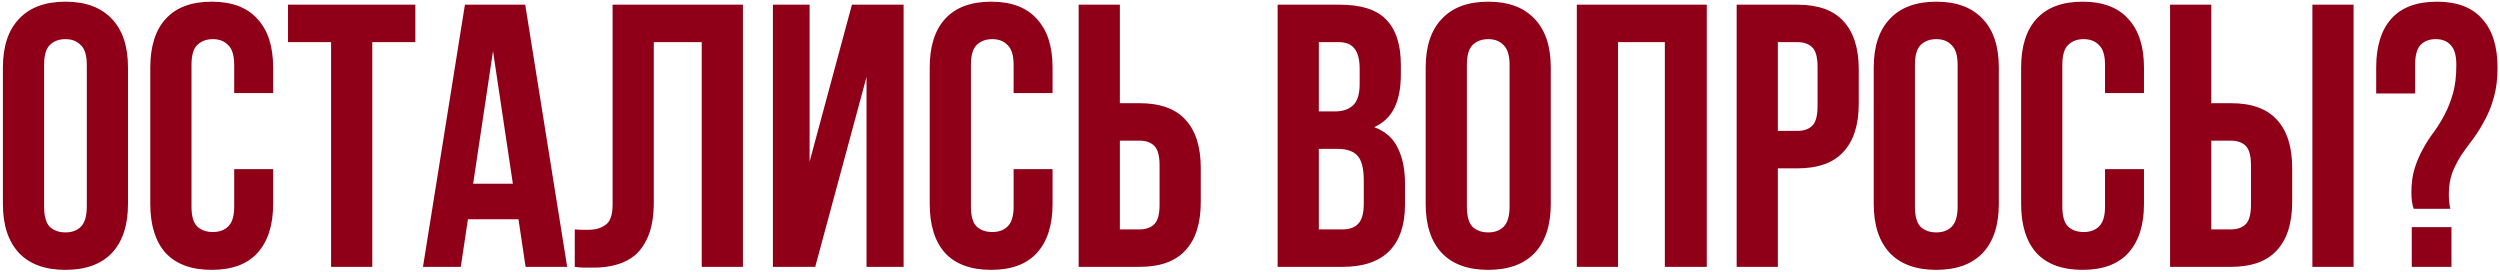 <?xml version="1.0" encoding="UTF-8"?> <svg xmlns="http://www.w3.org/2000/svg" width="534" height="58" viewBox="0 0 534 58" fill="none"><path d="M9.419 44.12C9.419 46.147 9.819 47.587 10.619 48.44C11.472 49.24 12.592 49.64 13.979 49.64C15.365 49.64 16.459 49.24 17.259 48.44C18.112 47.587 18.539 46.147 18.539 44.12V13.88C18.539 11.853 18.112 10.44 17.259 9.64C16.459 8.787 15.365 8.36 13.979 8.36C12.592 8.36 11.472 8.787 10.619 9.64C9.819 10.44 9.419 11.853 9.419 13.88V44.12ZM0.619 14.44C0.619 9.907 1.765 6.44 4.059 4.04C6.352 1.587 9.659 0.36 13.979 0.36C18.299 0.36 21.605 1.587 23.899 4.04C26.192 6.44 27.339 9.907 27.339 14.44V43.56C27.339 48.093 26.192 51.587 23.899 54.04C21.605 56.44 18.299 57.64 13.979 57.64C9.659 57.64 6.352 56.44 4.059 54.04C1.765 51.587 0.619 48.093 0.619 43.56V14.44ZM58.343 36.12V43.56C58.343 48.093 57.223 51.587 54.983 54.04C52.797 56.44 49.543 57.64 45.223 57.64C40.903 57.64 37.623 56.44 35.383 54.04C33.197 51.587 32.103 48.093 32.103 43.56V14.44C32.103 9.907 33.197 6.44 35.383 4.04C37.623 1.587 40.903 0.36 45.223 0.36C49.543 0.36 52.797 1.587 54.983 4.04C57.223 6.44 58.343 9.907 58.343 14.44V19.88H50.023V13.88C50.023 11.853 49.596 10.44 48.743 9.64C47.943 8.787 46.85 8.36 45.463 8.36C44.077 8.36 42.956 8.787 42.103 9.64C41.303 10.44 40.903 11.853 40.903 13.88V44.12C40.903 46.147 41.303 47.56 42.103 48.36C42.956 49.16 44.077 49.56 45.463 49.56C46.85 49.56 47.943 49.16 48.743 48.36C49.596 47.56 50.023 46.147 50.023 44.12V36.12H58.343ZM61.519 1H88.719V9H79.519V57H70.719V9H61.519V1ZM121.147 57H112.267L110.747 46.84H99.947L98.427 57H90.347L99.307 1H112.187L121.147 57ZM101.067 39.24H109.547L105.307 10.92L101.067 39.24ZM149.889 9H139.649V43.08C139.649 45.907 139.302 48.227 138.609 50.04C137.915 51.853 136.982 53.293 135.809 54.36C134.635 55.373 133.275 56.093 131.729 56.52C130.235 56.947 128.662 57.16 127.009 57.16C126.209 57.16 125.489 57.16 124.849 57.16C124.209 57.16 123.515 57.107 122.769 57V49C123.249 49.053 123.755 49.08 124.289 49.08C124.822 49.08 125.329 49.08 125.809 49.08C127.195 49.08 128.369 48.733 129.329 48.04C130.342 47.347 130.849 45.907 130.849 43.72V1H158.689V57H149.889V9ZM174.131 57H165.091V1H172.931V34.52L181.971 1H193.011V57H185.091V16.44L174.131 57ZM224.828 36.12V43.56C224.828 48.093 223.708 51.587 221.468 54.04C219.281 56.44 216.028 57.64 211.708 57.64C207.388 57.64 204.108 56.44 201.868 54.04C199.681 51.587 198.588 48.093 198.588 43.56V14.44C198.588 9.907 199.681 6.44 201.868 4.04C204.108 1.587 207.388 0.36 211.708 0.36C216.028 0.36 219.281 1.587 221.468 4.04C223.708 6.44 224.828 9.907 224.828 14.44V19.88H216.508V13.88C216.508 11.853 216.081 10.44 215.228 9.64C214.428 8.787 213.334 8.36 211.948 8.36C210.561 8.36 209.441 8.787 208.588 9.64C207.788 10.44 207.388 11.853 207.388 13.88V44.12C207.388 46.147 207.788 47.56 208.588 48.36C209.441 49.16 210.561 49.56 211.948 49.56C213.334 49.56 214.428 49.16 215.228 48.36C216.081 47.56 216.508 46.147 216.508 44.12V36.12H224.828ZM243.363 49C244.75 49 245.816 48.627 246.563 47.88C247.31 47.133 247.683 45.747 247.683 43.72V35.32C247.683 33.293 247.31 31.907 246.563 31.16C245.816 30.413 244.75 30.04 243.363 30.04H239.203V49H243.363ZM230.403 57V1H239.203V22.04H243.363C247.79 22.04 251.07 23.213 253.203 25.56C255.39 27.907 256.483 31.347 256.483 35.88V43.16C256.483 47.693 255.39 51.133 253.203 53.48C251.07 55.827 247.79 57 243.363 57H230.403ZM286.183 1C290.77 1 294.076 2.067 296.103 4.2C298.183 6.333 299.223 9.56 299.223 13.88V15.88C299.223 18.76 298.77 21.133 297.863 23C296.956 24.867 295.516 26.253 293.543 27.16C295.943 28.067 297.623 29.56 298.583 31.64C299.596 33.667 300.103 36.173 300.103 39.16V43.72C300.103 48.04 298.983 51.347 296.743 53.64C294.503 55.88 291.17 57 286.743 57H272.903V1H286.183ZM281.703 31.8V49H286.743C288.236 49 289.356 48.6 290.103 47.8C290.903 47 291.303 45.56 291.303 43.48V38.6C291.303 35.987 290.85 34.2 289.943 33.24C289.09 32.28 287.65 31.8 285.623 31.8H281.703ZM281.703 9V23.8H285.143C286.796 23.8 288.076 23.373 288.983 22.52C289.943 21.667 290.423 20.12 290.423 17.88V14.76C290.423 12.733 290.05 11.267 289.303 10.36C288.61 9.453 287.49 9 285.943 9H281.703ZM313.325 44.12C313.325 46.147 313.725 47.587 314.525 48.44C315.378 49.24 316.498 49.64 317.885 49.64C319.272 49.64 320.365 49.24 321.165 48.44C322.018 47.587 322.445 46.147 322.445 44.12V13.88C322.445 11.853 322.018 10.44 321.165 9.64C320.365 8.787 319.272 8.36 317.885 8.36C316.498 8.36 315.378 8.787 314.525 9.64C313.725 10.44 313.325 11.853 313.325 13.88V44.12ZM304.525 14.44C304.525 9.907 305.672 6.44 307.965 4.04C310.258 1.587 313.565 0.36 317.885 0.36C322.205 0.36 325.512 1.587 327.805 4.04C330.098 6.44 331.245 9.907 331.245 14.44V43.56C331.245 48.093 330.098 51.587 327.805 54.04C325.512 56.44 322.205 57.64 317.885 57.64C313.565 57.64 310.258 56.44 307.965 54.04C305.672 51.587 304.525 48.093 304.525 43.56V14.44ZM345.609 57H336.809V1H364.569V57H355.609V9H345.609V57ZM383.91 1C388.337 1 391.617 2.173 393.75 4.52C395.937 6.867 397.03 10.307 397.03 14.84V22.12C397.03 26.653 395.937 30.093 393.75 32.44C391.617 34.787 388.337 35.96 383.91 35.96H379.75V57H370.95V1H383.91ZM379.75 9V27.96H383.91C385.297 27.96 386.363 27.587 387.11 26.84C387.857 26.093 388.23 24.707 388.23 22.68V14.28C388.23 12.253 387.857 10.867 387.11 10.12C386.363 9.373 385.297 9 383.91 9H379.75ZM409.028 44.12C409.028 46.147 409.428 47.587 410.228 48.44C411.081 49.24 412.201 49.64 413.588 49.64C414.975 49.64 416.068 49.24 416.868 48.44C417.721 47.587 418.148 46.147 418.148 44.12V13.88C418.148 11.853 417.721 10.44 416.868 9.64C416.068 8.787 414.975 8.36 413.588 8.36C412.201 8.36 411.081 8.787 410.228 9.64C409.428 10.44 409.028 11.853 409.028 13.88V44.12ZM400.228 14.44C400.228 9.907 401.375 6.44 403.668 4.04C405.961 1.587 409.268 0.36 413.588 0.36C417.908 0.36 421.215 1.587 423.508 4.04C425.801 6.44 426.948 9.907 426.948 14.44V43.56C426.948 48.093 425.801 51.587 423.508 54.04C421.215 56.44 417.908 57.64 413.588 57.64C409.268 57.64 405.961 56.44 403.668 54.04C401.375 51.587 400.228 48.093 400.228 43.56V14.44ZM457.953 36.12V43.56C457.953 48.093 456.833 51.587 454.593 54.04C452.406 56.44 449.153 57.64 444.833 57.64C440.513 57.64 437.233 56.44 434.993 54.04C432.806 51.587 431.713 48.093 431.713 43.56V14.44C431.713 9.907 432.806 6.44 434.993 4.04C437.233 1.587 440.513 0.36 444.833 0.36C449.153 0.36 452.406 1.587 454.593 4.04C456.833 6.44 457.953 9.907 457.953 14.44V19.88H449.633V13.88C449.633 11.853 449.206 10.44 448.353 9.64C447.553 8.787 446.459 8.36 445.073 8.36C443.686 8.36 442.566 8.787 441.713 9.64C440.913 10.44 440.513 11.853 440.513 13.88V44.12C440.513 46.147 440.913 47.56 441.713 48.36C442.566 49.16 443.686 49.56 445.073 49.56C446.459 49.56 447.553 49.16 448.353 48.36C449.206 47.56 449.633 46.147 449.633 44.12V36.12H457.953ZM476.488 49C477.875 49 478.941 48.627 479.688 47.88C480.435 47.133 480.808 45.747 480.808 43.72V35.32C480.808 33.293 480.435 31.907 479.688 31.16C478.941 30.413 477.875 30.04 476.488 30.04H472.328V49H476.488ZM463.528 57V1H472.328V22.04H476.488C480.915 22.04 484.195 23.213 486.328 25.56C488.515 27.907 489.608 31.347 489.608 35.88V43.16C489.608 47.693 488.515 51.133 486.328 53.48C484.195 55.827 480.915 57 476.488 57H463.528ZM493.928 1H502.728V57H493.928V1ZM515.553 44.6C515.233 43.64 515.073 42.493 515.073 41.16C515.073 39.133 515.313 37.373 515.793 35.88C516.273 34.387 516.86 33.027 517.553 31.8C518.246 30.52 519.02 29.32 519.873 28.2C520.726 27.027 521.5 25.773 522.193 24.44C522.886 23.107 523.473 21.613 523.953 19.96C524.433 18.253 524.673 16.227 524.673 13.88C524.673 11.853 524.273 10.44 523.473 9.64C522.726 8.787 521.66 8.36 520.273 8.36C518.886 8.36 517.793 8.787 516.993 9.64C516.246 10.44 515.873 11.853 515.873 13.88V19.96H507.553V14.44C507.553 9.907 508.62 6.44 510.753 4.04C512.94 1.587 516.193 0.36 520.513 0.36C524.833 0.36 528.06 1.587 530.193 4.04C532.38 6.44 533.473 9.907 533.473 14.44C533.473 16.893 533.206 19.027 532.673 20.84C532.193 22.6 531.553 24.2 530.753 25.64C530.006 27.08 529.18 28.413 528.273 29.64C527.366 30.813 526.513 31.987 525.713 33.16C524.966 34.333 524.326 35.587 523.793 36.92C523.313 38.253 523.073 39.773 523.073 41.48C523.073 42.653 523.18 43.693 523.393 44.6H515.553ZM523.633 48.52V57H515.153V48.52H523.633Z" fill="#8F0018"></path></svg> 